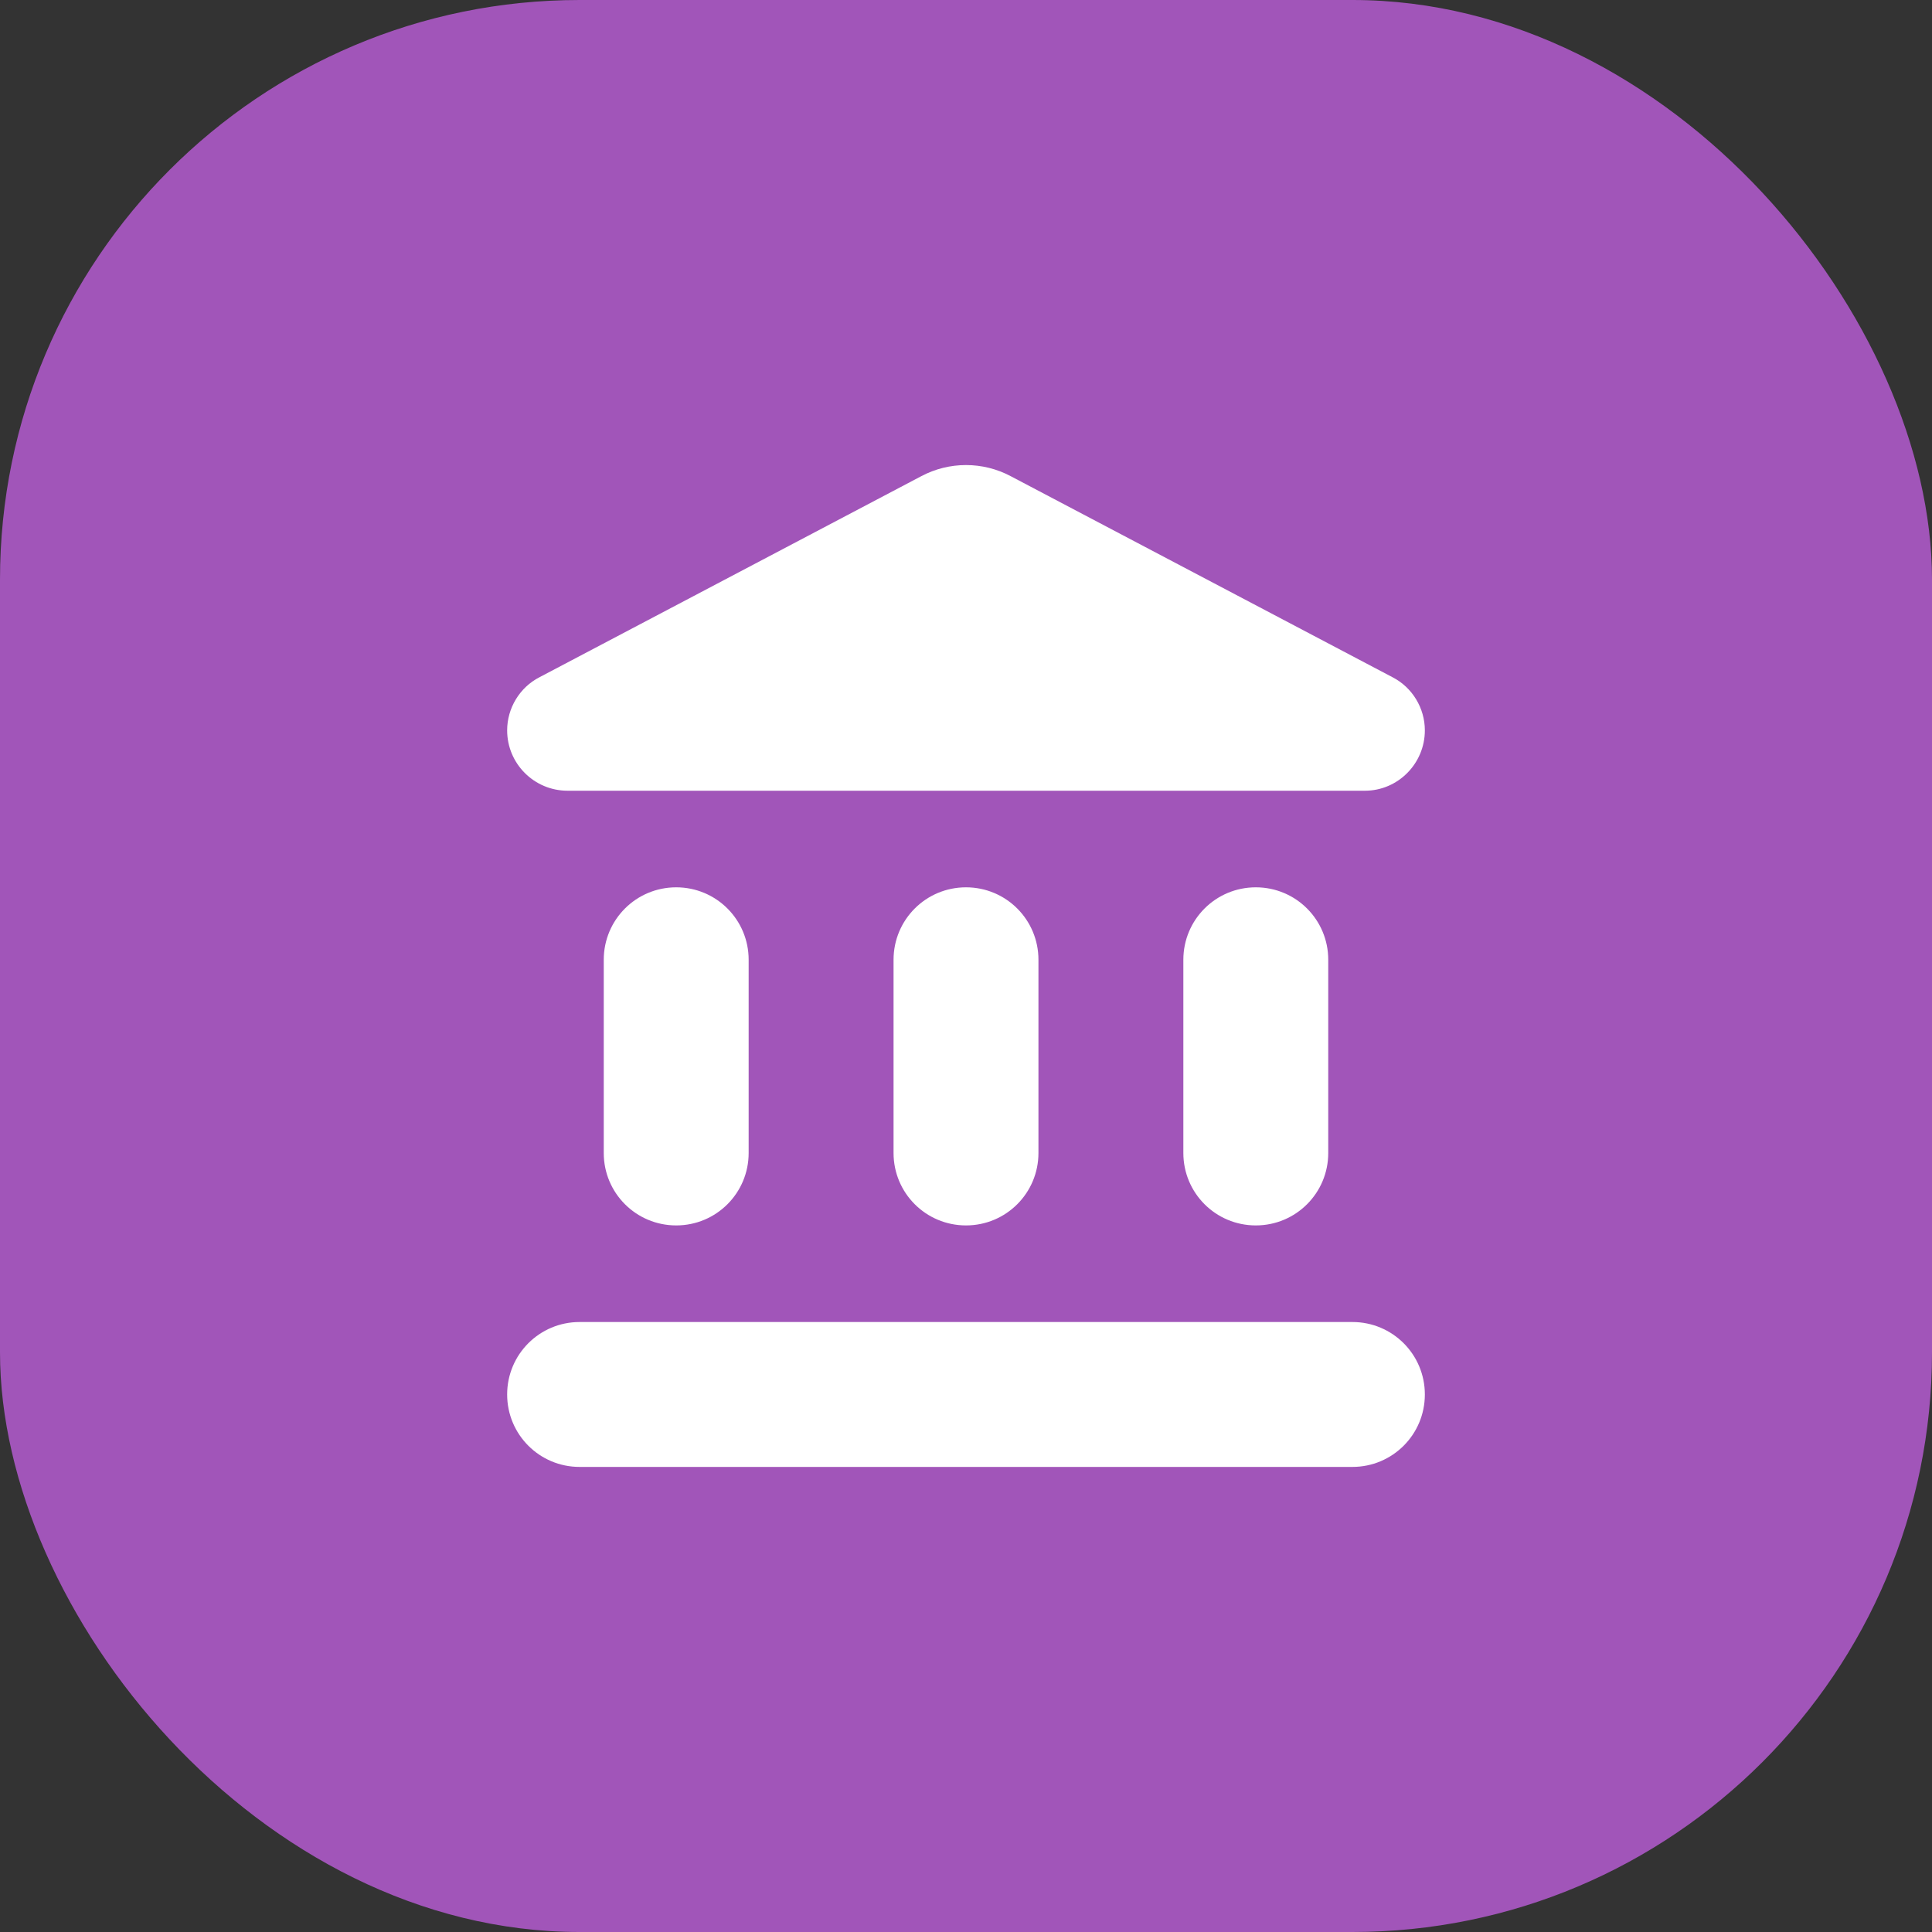 <svg width="40" height="40" viewBox="0 0 40 40" fill="none" xmlns="http://www.w3.org/2000/svg">
<rect x="0" y="0" width="40" height="40" fill="#333333" stroke="none"/>
<rect width="40" height="40" rx="12" fill="#A155B9"/>
<path d="M12.5 19.871V23.871C12.5 24.701 13.17 25.371 14 25.371C14.83 25.371 15.5 24.701 15.5 23.871V19.871C15.5 19.041 14.83 18.371 14 18.371C13.17 18.371 12.5 19.041 12.5 19.871ZM18.5 19.871V23.871C18.5 24.701 19.17 25.371 20 25.371C20.83 25.371 21.5 24.701 21.5 23.871V19.871C21.5 19.041 20.83 18.371 20 18.371C19.17 18.371 18.5 19.041 18.5 19.871ZM12 30.371H28C28.83 30.371 29.5 29.701 29.5 28.871C29.5 28.041 28.83 27.371 28 27.371H12C11.17 27.371 10.5 28.041 10.5 28.871C10.5 29.701 11.17 30.371 12 30.371ZM24.5 19.871V23.871C24.5 24.701 25.17 25.371 26 25.371C26.83 25.371 27.5 24.701 27.5 23.871V19.871C27.5 19.041 26.83 18.371 26 18.371C25.17 18.371 24.5 19.041 24.5 19.871ZM19.07 9.861L11.17 14.021C10.76 14.231 10.5 14.661 10.5 15.121C10.5 15.811 11.06 16.371 11.75 16.371H28.26C28.94 16.371 29.5 15.811 29.5 15.121C29.5 14.661 29.24 14.231 28.83 14.021L20.93 9.861C20.35 9.551 19.65 9.551 19.07 9.861Z" fill="white"/>
</svg>
